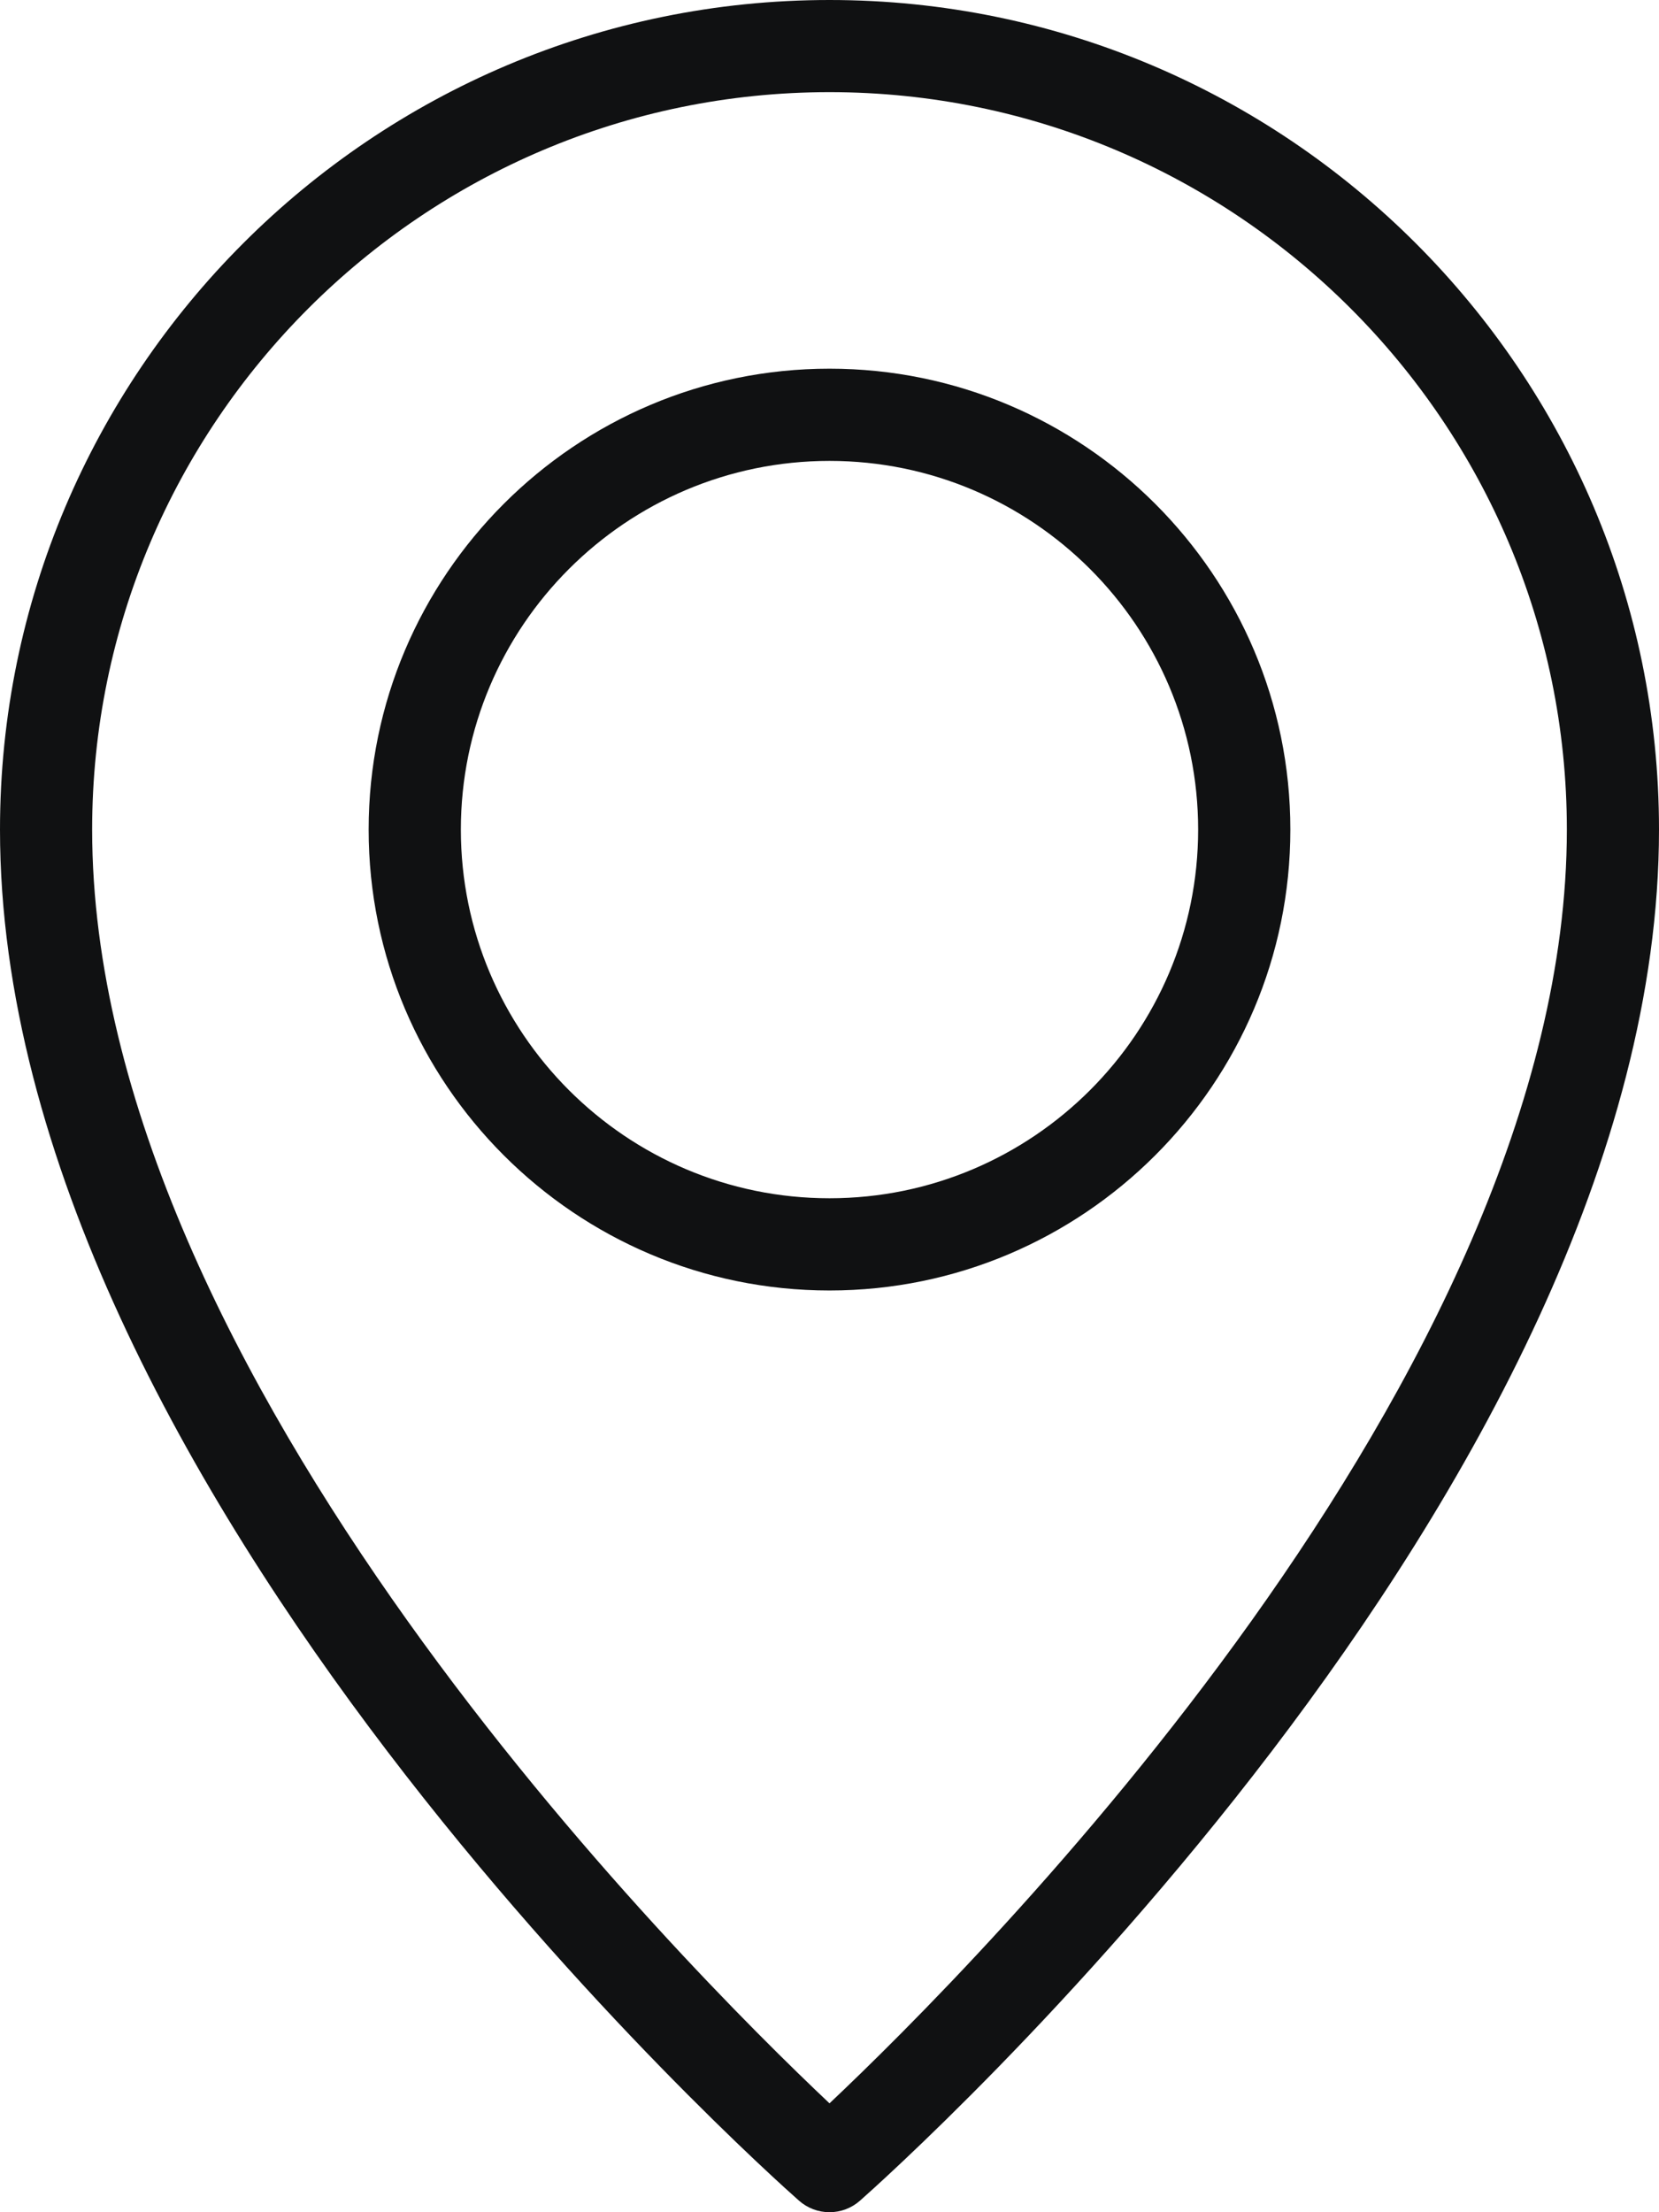 <svg width="24" height="32" viewBox="0 0 24 32" fill="none" xmlns="http://www.w3.org/2000/svg">
<path d="M12 32C11.838 32 11.681 31.941 11.559 31.833C11.087 31.416 0 21.525 0 12C0 5.383 5.384 0 12 0C18.616 0 24 5.383 24 12C24 21.525 12.913 31.416 12.441 31.833C12.319 31.941 12.162 32 12 32ZM12 1.333C6.119 1.333 1.333 6.119 1.333 12C1.333 19.891 9.935 28.477 12 30.425C14.065 28.477 22.667 19.891 22.667 12C22.667 6.119 17.881 1.333 12 1.333Z" fill="#101112"/>
<path d="M12 18.667C8.324 18.667 5.333 15.676 5.333 12C5.333 8.324 8.324 5.333 12 5.333C15.676 5.333 18.667 8.324 18.667 12C18.667 15.676 15.676 18.667 12 18.667ZM12 6.667C9.059 6.667 6.667 9.059 6.667 12C6.667 14.941 9.059 17.333 12 17.333C14.941 17.333 17.333 14.941 17.333 12C17.333 9.059 14.941 6.667 12 6.667Z" fill="#101112"/>
</svg>
